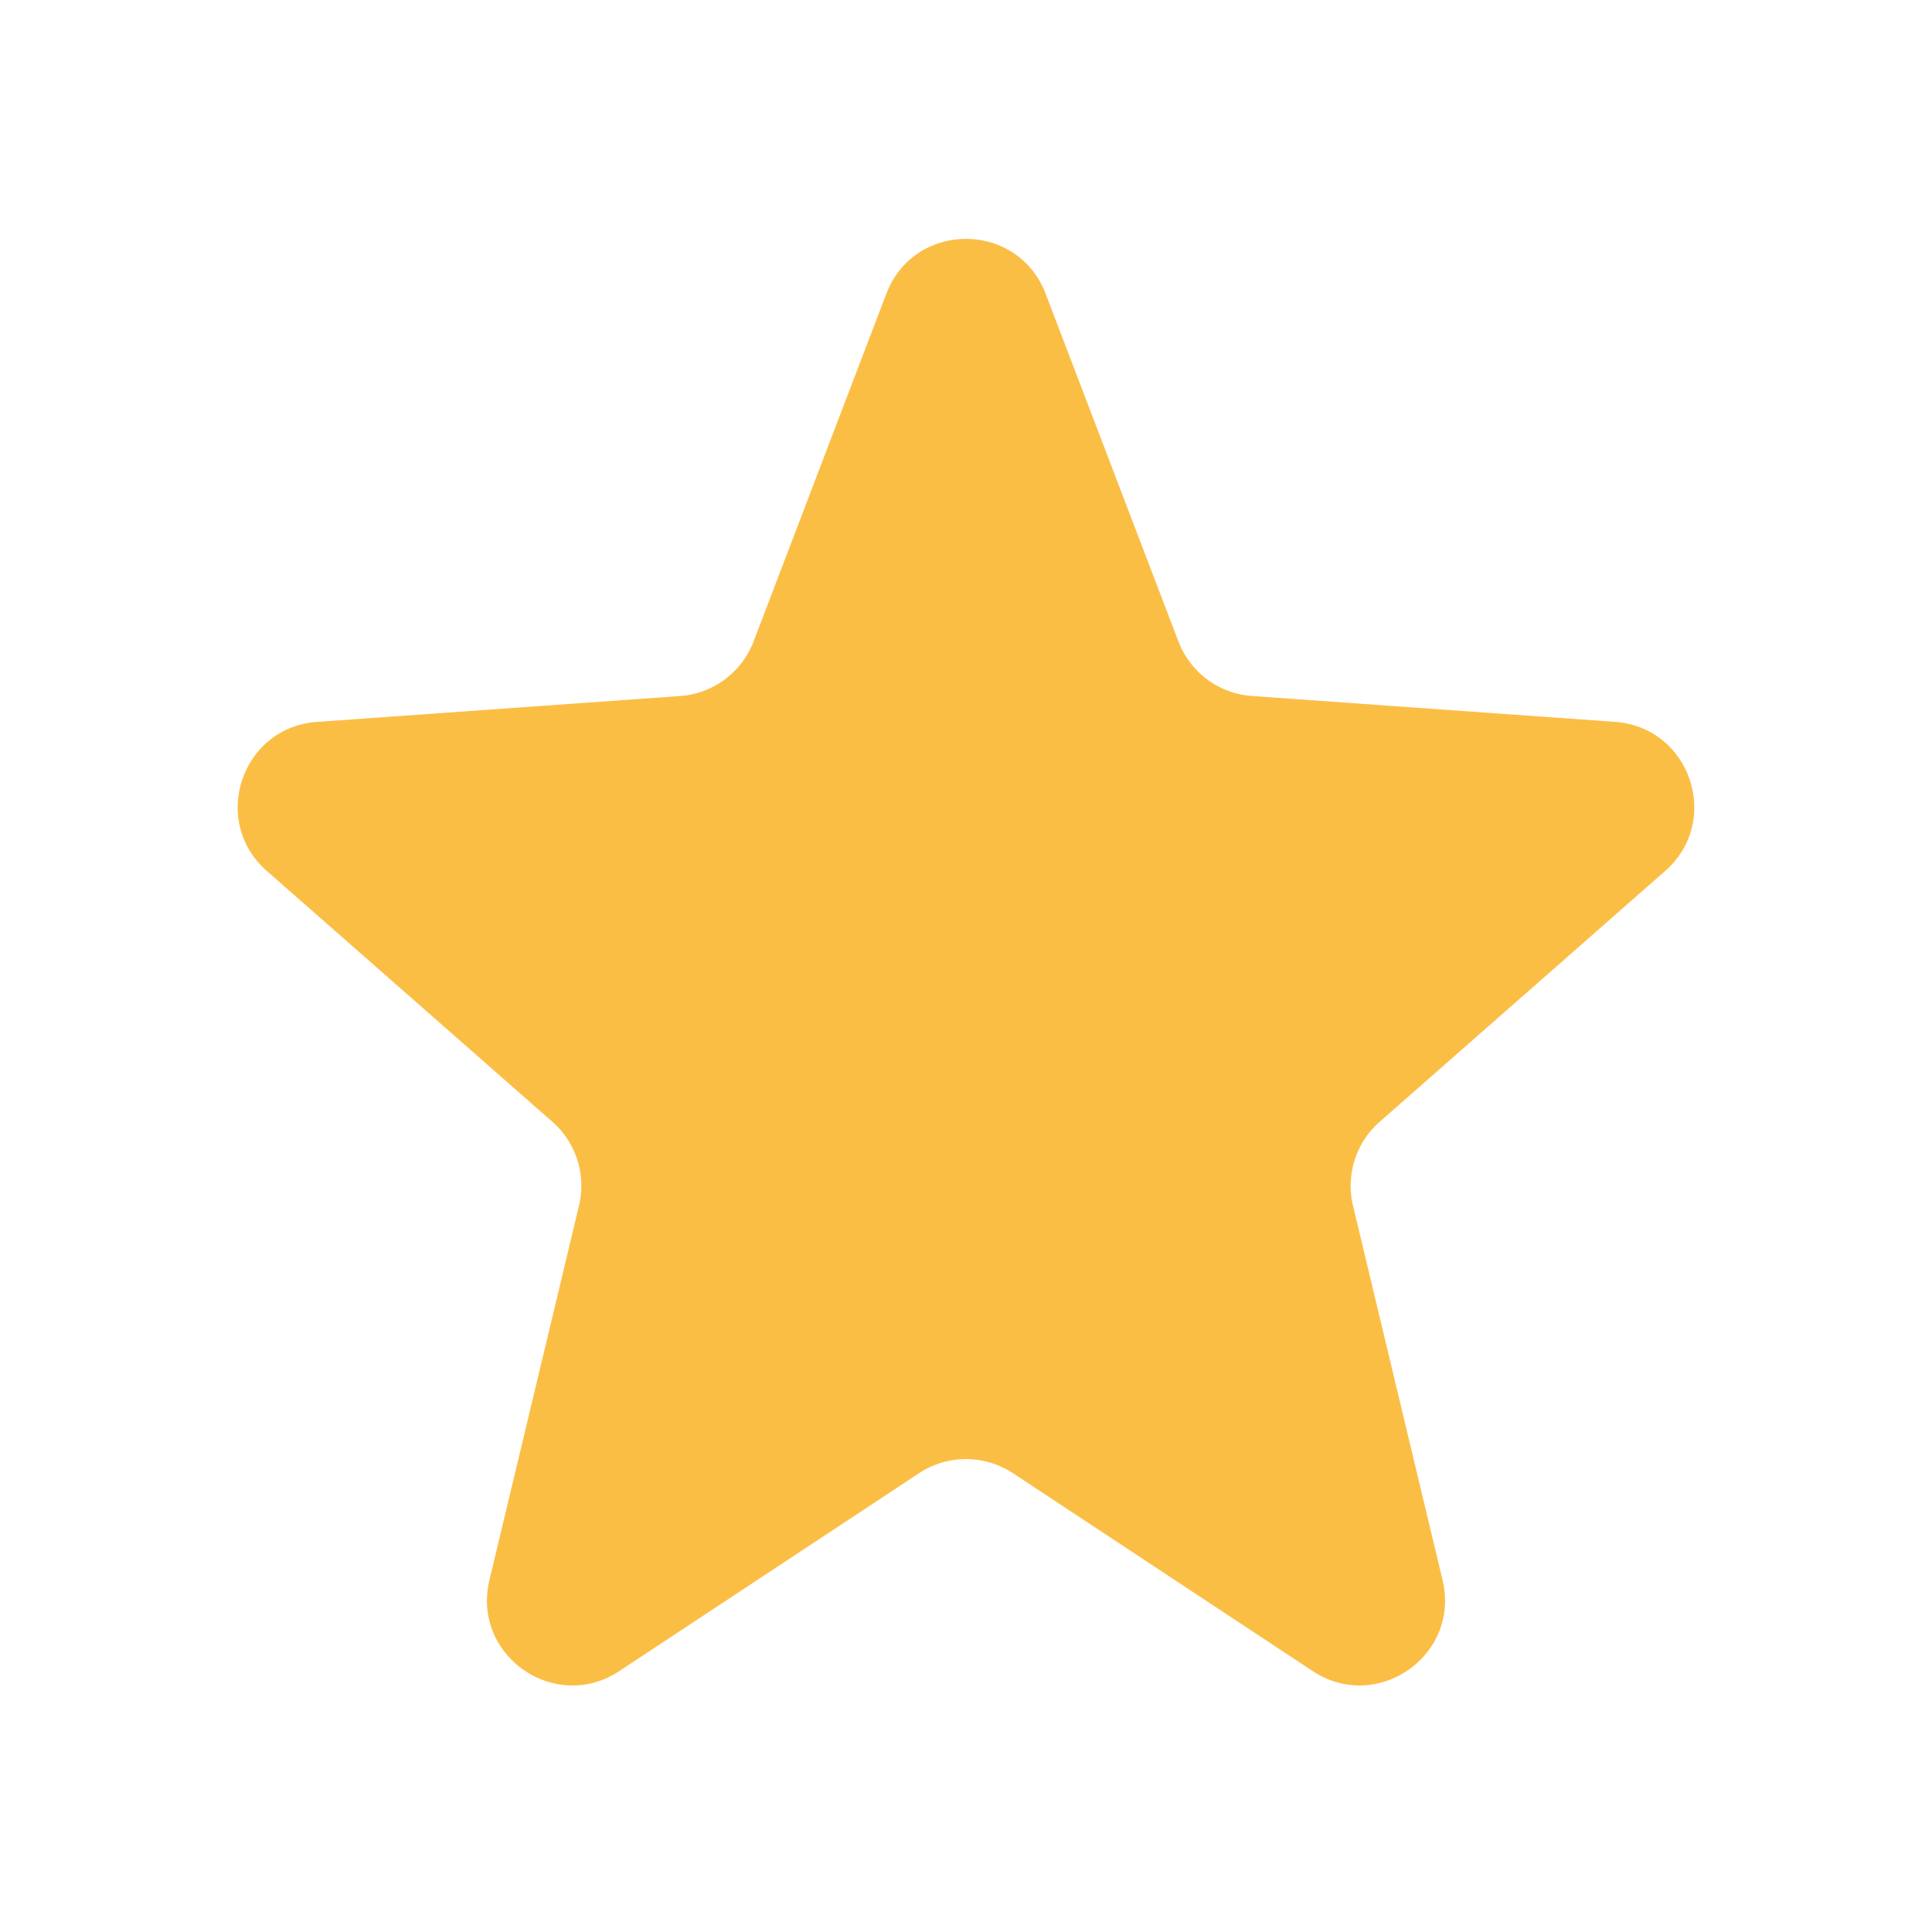 <svg xmlns="http://www.w3.org/2000/svg" width="68" height="68" fill="none"><g filter="url(#a)"><path fill="#FBBE45" d="M31.197 6.338c.983-2.573 4.623-2.573 5.606 0l4.673 12.237a3 3 0 0 0 2.59 1.922l12.776.91c2.657.19 3.768 3.49 1.767 5.247l-10.05 8.83a3 3 0 0 0-.938 2.951l3.153 13.18c.633 2.646-2.3 4.7-4.57 3.202l-10.551-6.965a3 3 0 0 0-3.306 0l-10.55 6.965c-2.271 1.498-5.204-.556-4.571-3.202l3.153-13.18a3 3 0 0 0-.937-2.952L9.39 26.654c-2-1.757-.89-5.056 1.767-5.245l12.777-.911a3 3 0 0 0 2.59-1.922l4.672-12.237Z"/></g><defs><filter id="a" width="67.266" height="66.914" x=".367" y=".408" color-interpolation-filters="sRGB" filterUnits="userSpaceOnUse"><feFlood flood-opacity="0" result="BackgroundImageFix"/><feColorMatrix in="SourceAlpha" result="hardAlpha" values="0 0 0 0 0 0 0 0 0 0 0 0 0 0 0 0 0 0 127 0"/><feOffset dy="4"/><feGaussianBlur stdDeviation="4"/><feComposite in2="hardAlpha" operator="out"/><feColorMatrix values="0 0 0 0 0.758 0 0 0 0 0.603 0 0 0 0 0.111 0 0 0 0.31 0"/><feBlend in2="BackgroundImageFix" result="effect1_dropShadow_3786_17101"/><feBlend in="SourceGraphic" in2="effect1_dropShadow_3786_17101" result="shape"/></filter></defs></svg>